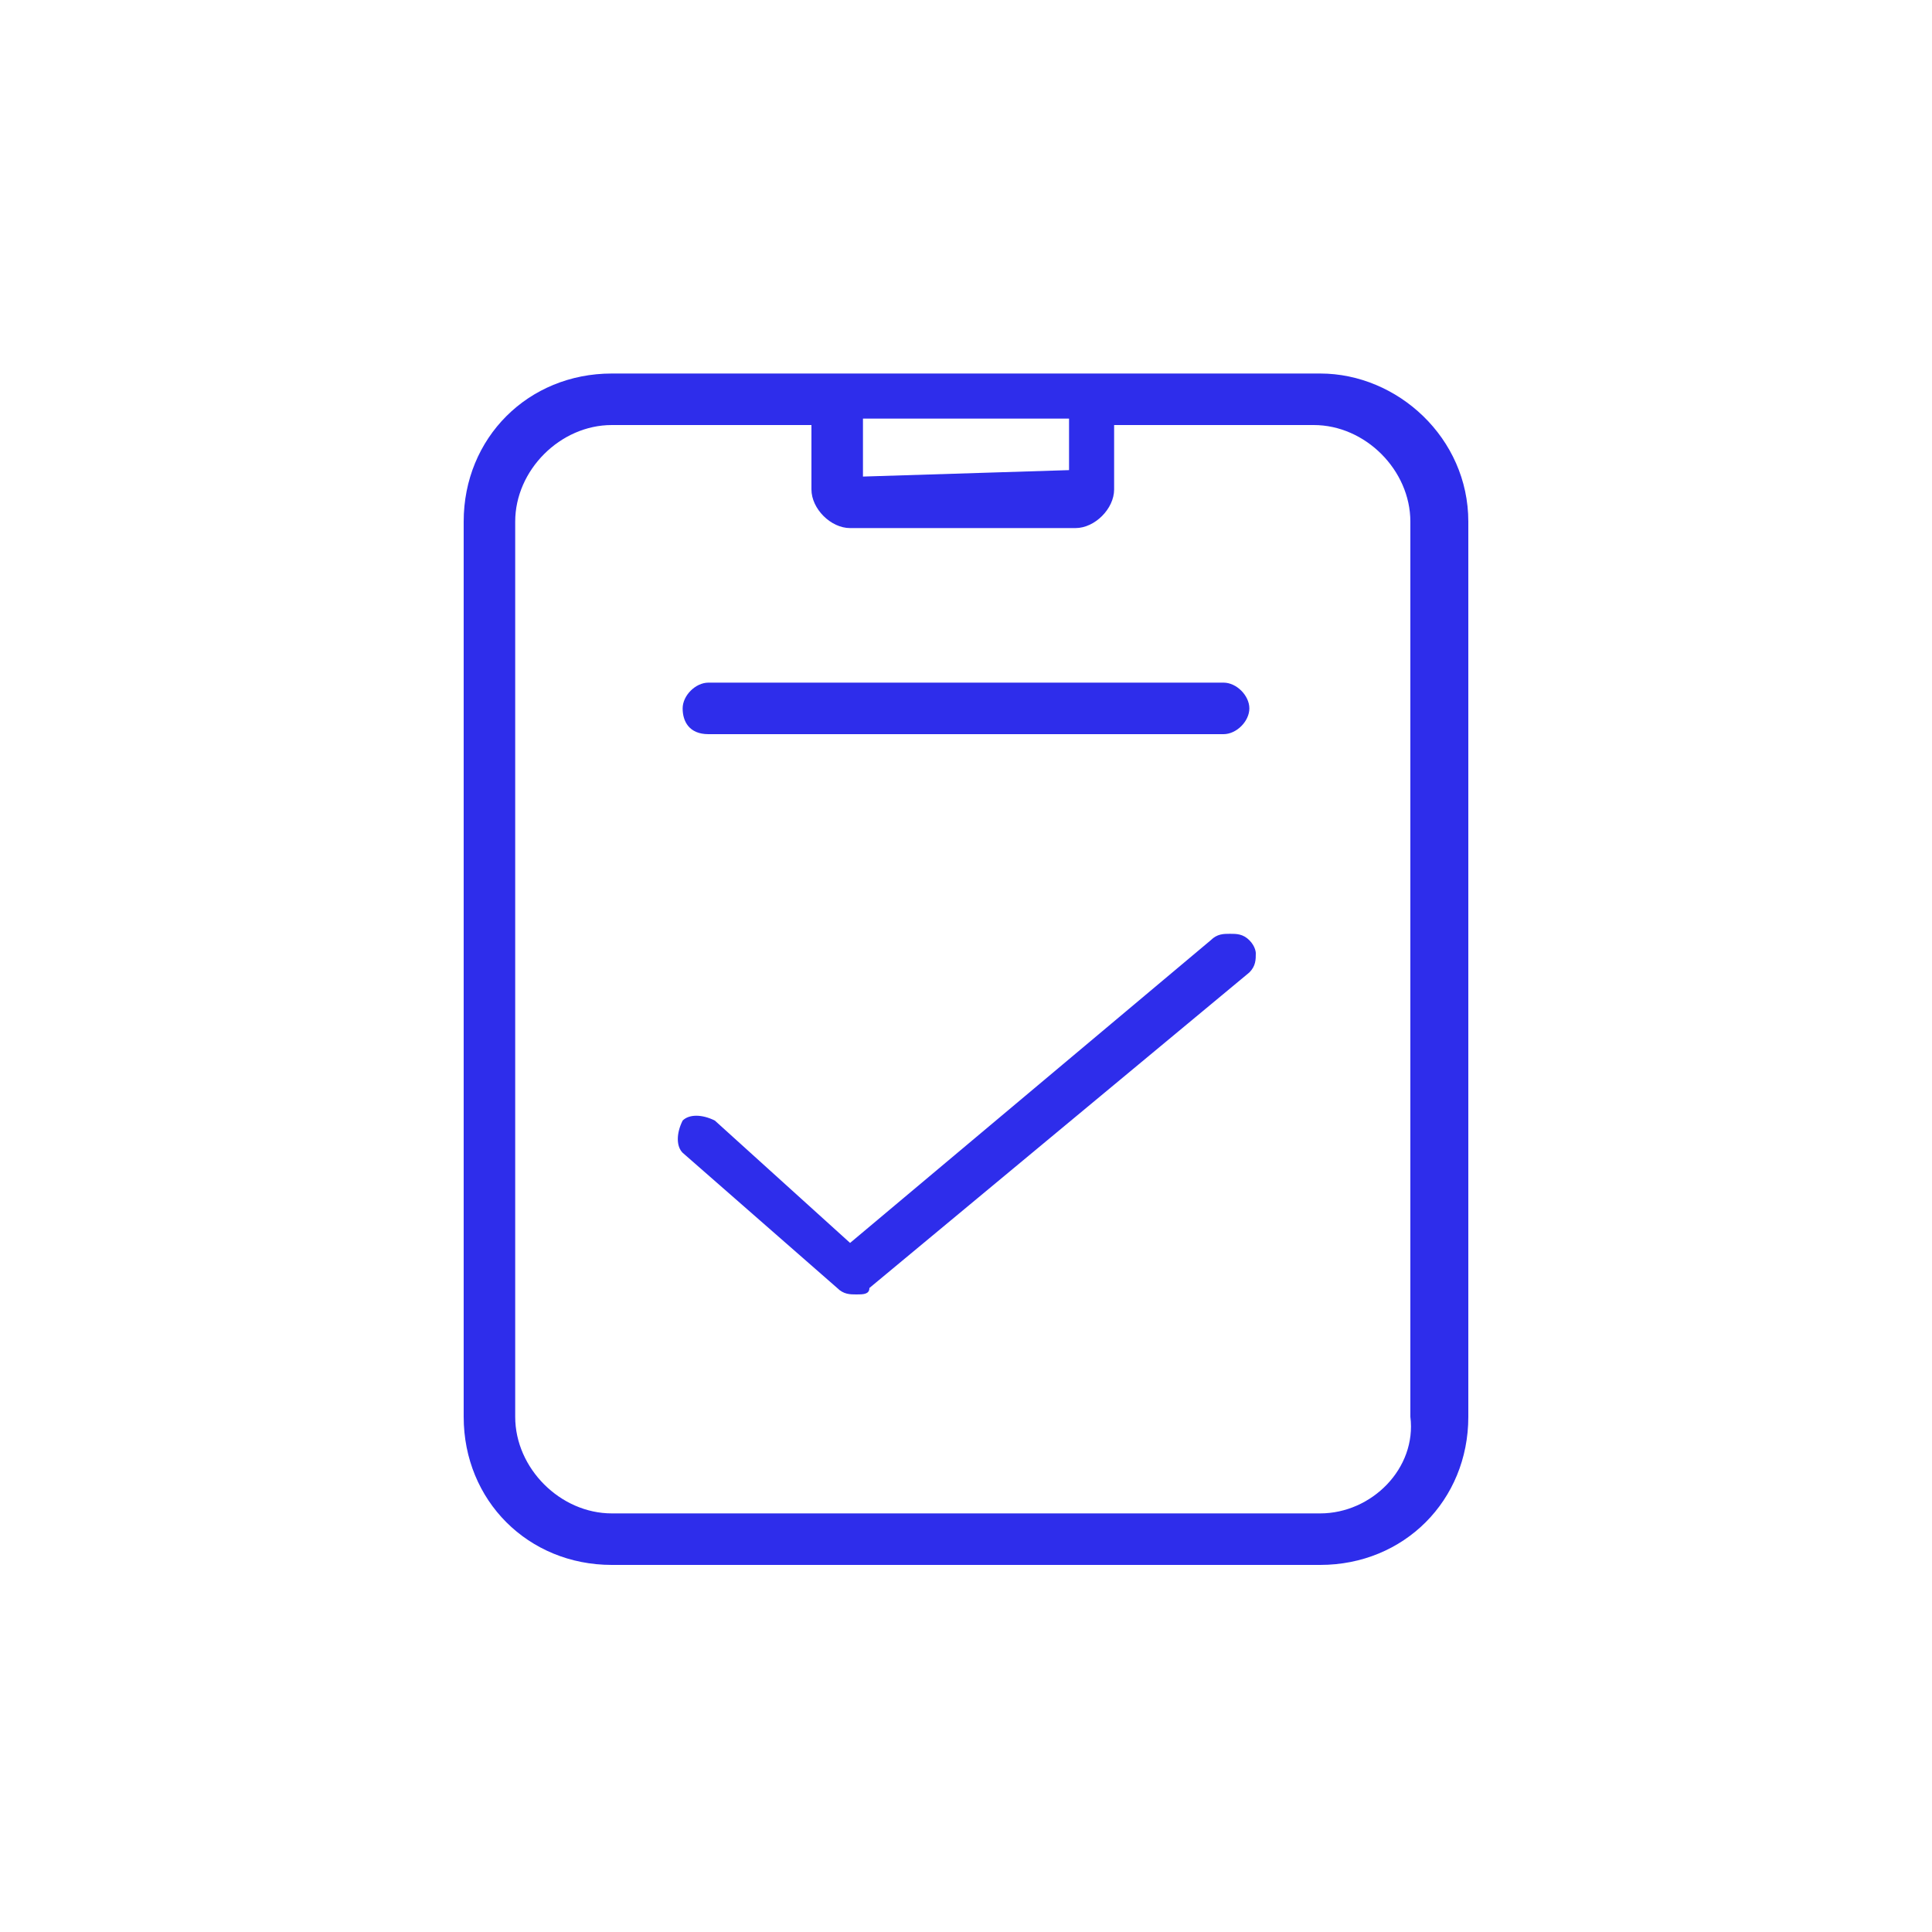 <svg xmlns="http://www.w3.org/2000/svg" xmlns:xlink="http://www.w3.org/1999/xlink" width="30" height="30" viewBox="0 0 30 30">
<defs><style>.a{fill:#2e2deb;}</style></defs>
<title>green-ico</title>
<g>
	<path class="a" d="M11,11.4h8c0.2,0,0.4-0.2,0.4-0.4l0,0c0-0.2-0.2-0.4-0.4-0.4h-8c-0.2,0-0.4,0.2-0.4,0.4l0,0
		C10.6,11.2,10.7,11.4,11,11.4z"/>
	<path class="a" d="M19.4,14.6c-0.1-0.1-0.2-0.1-0.3-0.1c-0.1,0-0.2,0-0.3,0.1l-5.6,4.7l-2.1-1.9c-0.2-0.1-0.4-0.1-0.5,0l0,0
		c-0.1,0.2-0.1,0.4,0,0.5L13,20l0,0c0.1,0.1,0.2,0.1,0.3,0.1s0.2,0,0.2-0.1l5.9-4.9c0.1-0.1,0.1-0.2,0.1-0.3
		C19.5,14.8,19.5,14.7,19.4,14.6L19.4,14.6z"/>
	<path class="a" d="M20.5,5.8h-11c-1.3,0-2.3,1-2.3,2.3V22c0,1.3,1,2.3,2.3,2.3h11c1.3,0,2.3-1,2.3-2.3V8.1
		C22.8,6.8,21.7,5.8,20.5,5.8z M20.5,23.5h-11C8.7,23.5,8,22.8,8,22V8.1c0-0.8,0.7-1.5,1.5-1.5h3.1v1c0,0.3,0.3,0.6,0.6,0.6h3.5
		c0.3,0,0.6-0.3,0.6-0.6v-1h3.1c0.8,0,1.5,0.7,1.5,1.5V22C22,22.8,21.3,23.5,20.5,23.5z M13.4,7.4V6.5h3.2v0.8L13.4,7.4L13.4,7.4z"
		/>
</g>
</svg>
